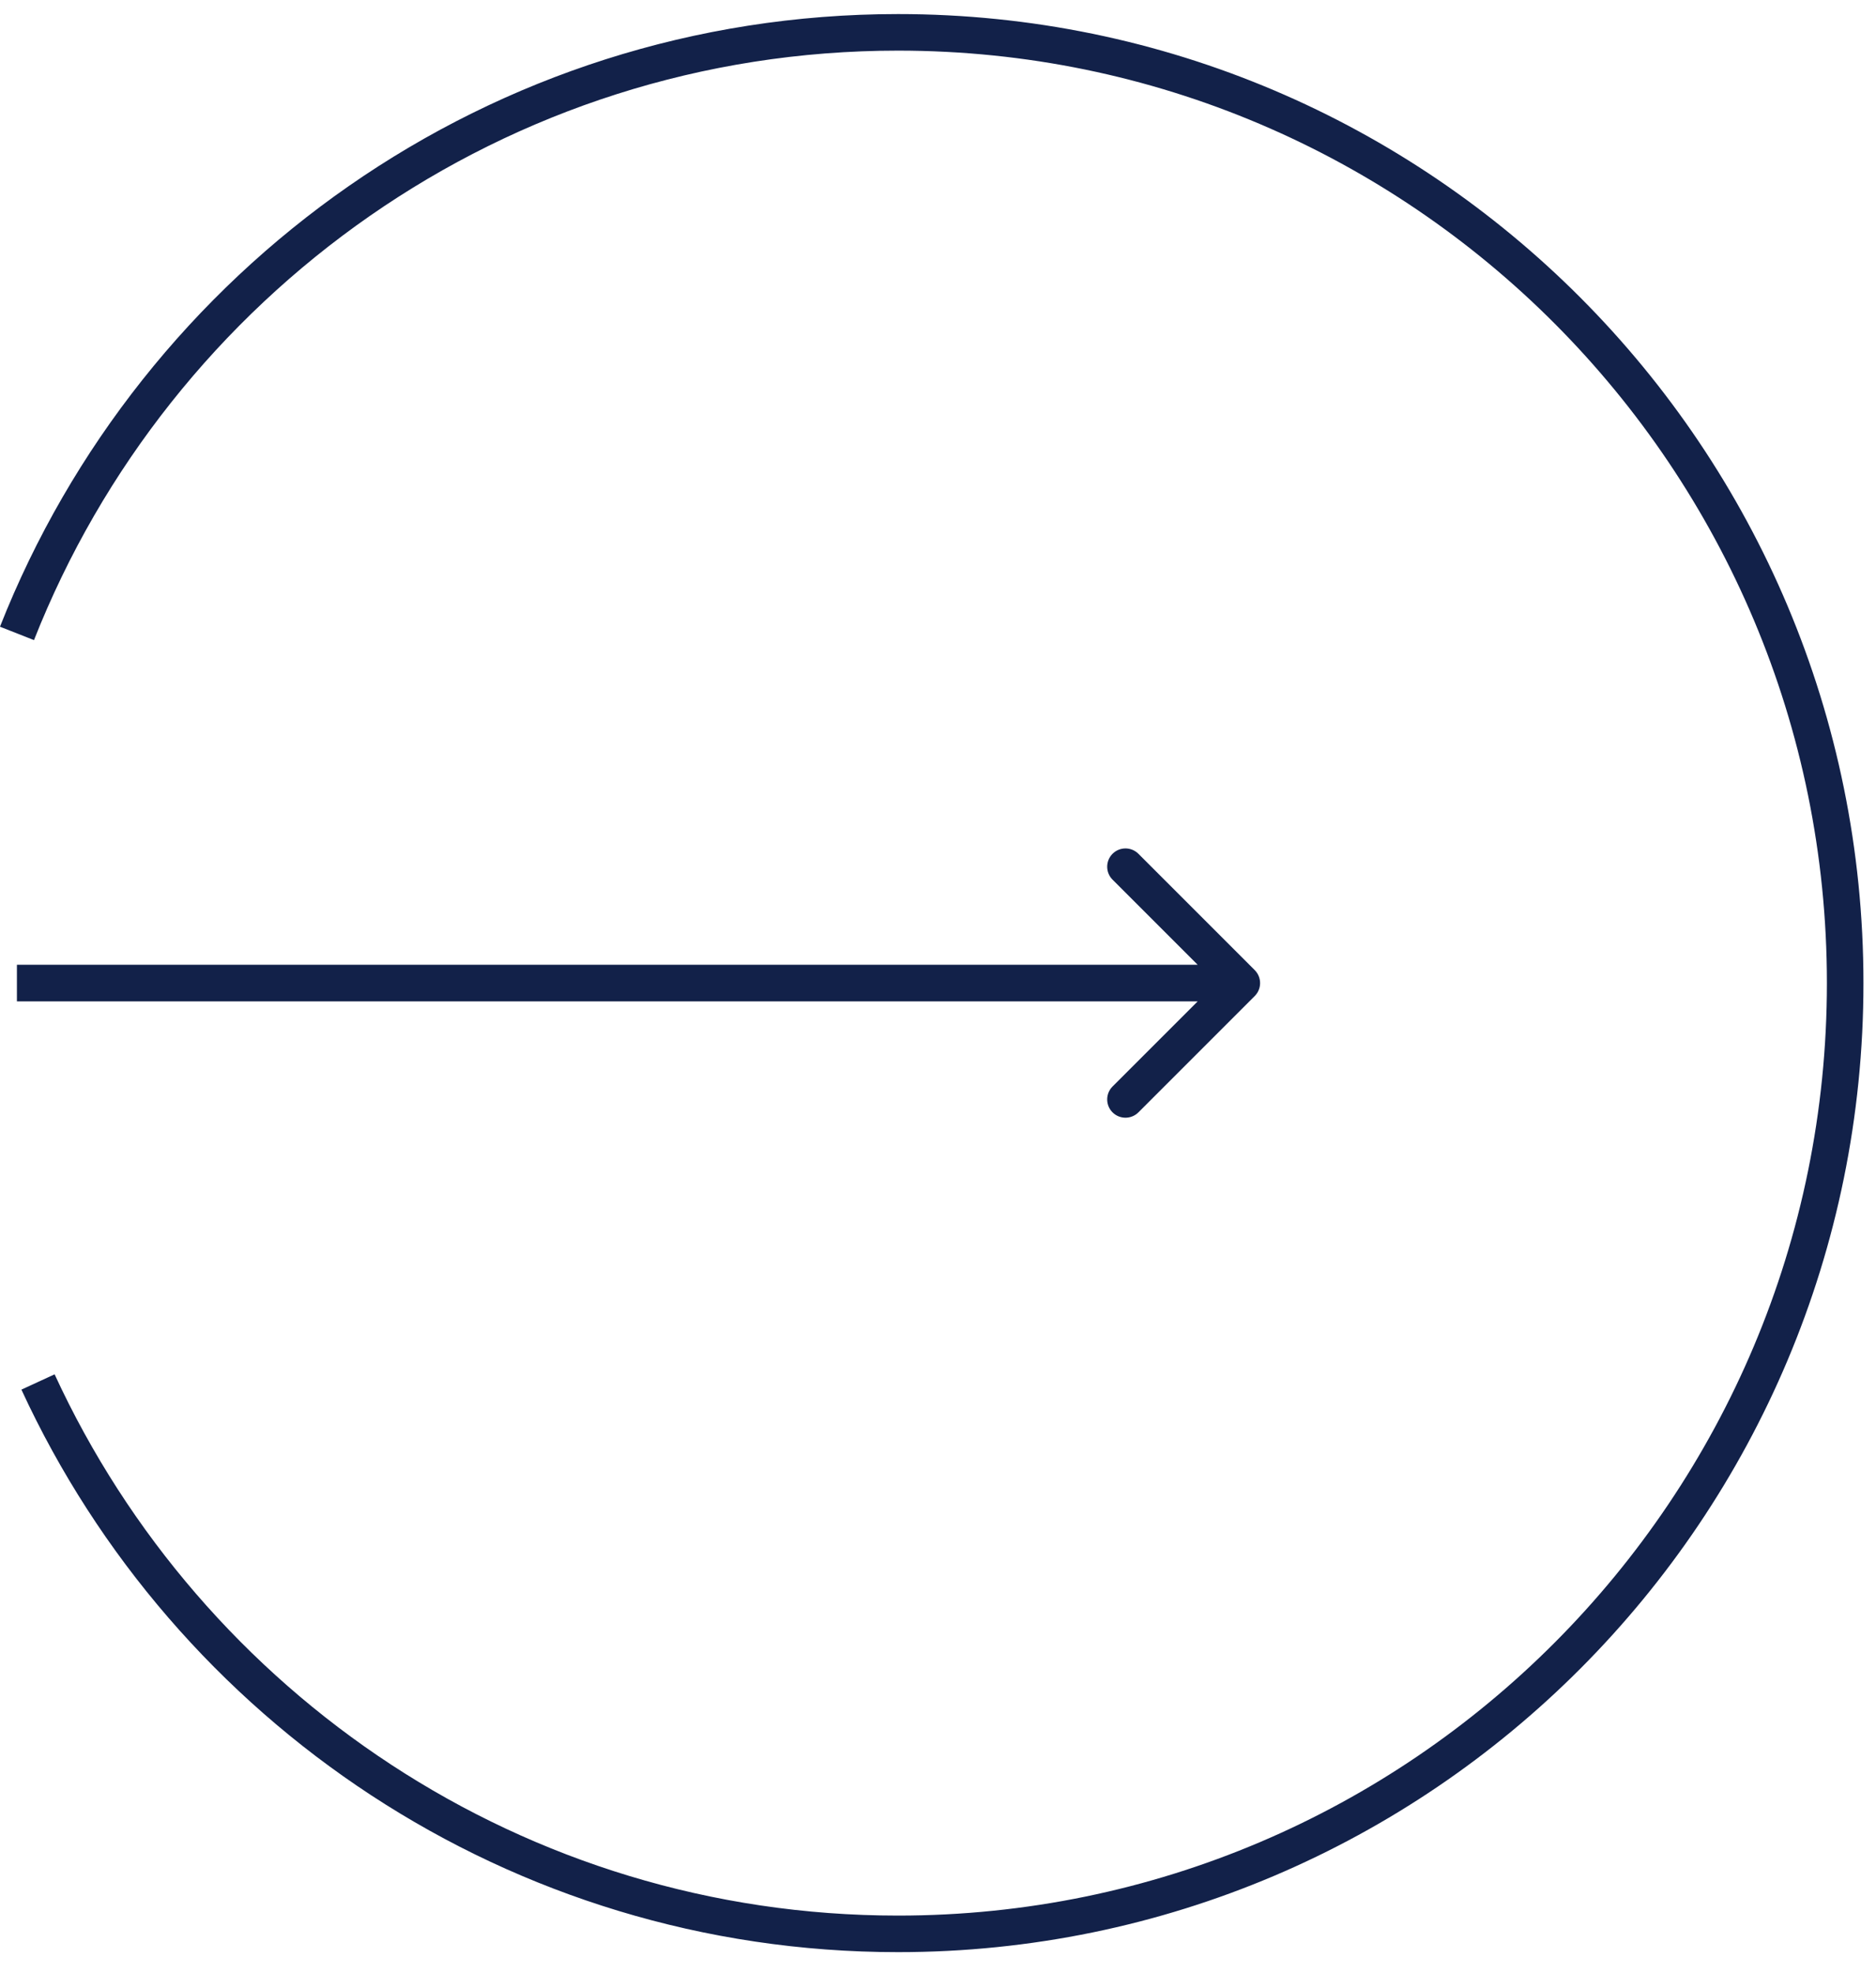 <svg width="58" height="61" viewBox="0 0 58 61" fill="none" xmlns="http://www.w3.org/2000/svg">
<path d="M0.525 19.581C4.816 8.698 15.394 1 27.764 1C43.936 1 57.047 14.159 57.047 30.391C57.047 46.624 43.936 59.783 27.764 59.783C15.979 59.783 5.819 52.795 1.175 42.722" stroke="#122149" stroke-width="1.13"/>
<path d="M38.793 29.991C39.013 30.212 39.013 30.57 38.793 30.79L35.196 34.387C34.975 34.608 34.617 34.608 34.396 34.387C34.176 34.167 34.176 33.809 34.396 33.588L37.594 30.391L34.396 27.193C34.176 26.973 34.176 26.615 34.396 26.394C34.617 26.173 34.975 26.173 35.196 26.394L38.793 29.991ZM0.523 30.391L0.523 29.825L38.393 29.825V30.391V30.956L0.523 30.956L0.523 30.391Z" fill="#122149"/>
</svg>
